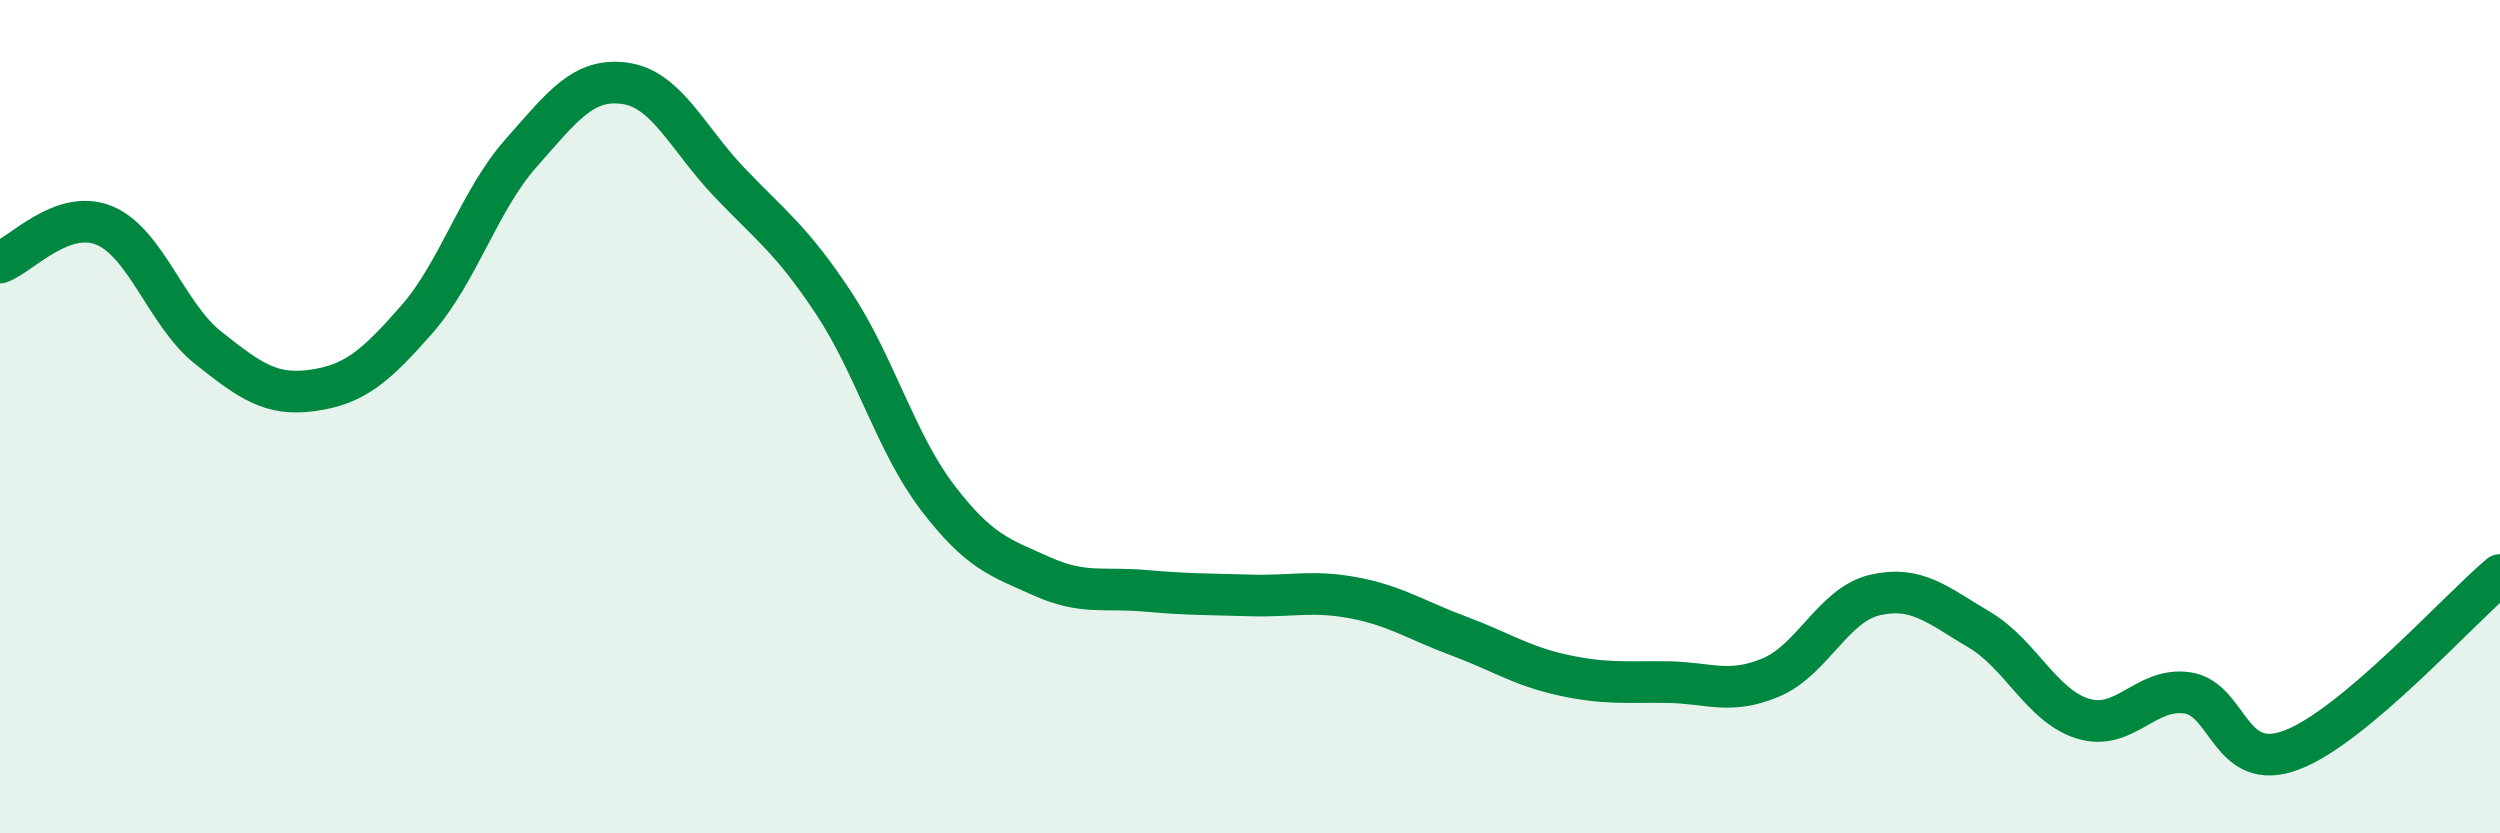 
    <svg width="60" height="20" viewBox="0 0 60 20" xmlns="http://www.w3.org/2000/svg">
      <path
        d="M 0,6.3 C 0.5,6.12 1.5,5 2.5,5.41 C 3.5,5.82 4,7.56 5,8.35 C 6,9.14 6.5,9.51 7.5,9.37 C 8.5,9.23 9,8.81 10,7.67 C 11,6.53 11.5,4.81 12.5,3.68 C 13.5,2.55 14,1.86 15,2 C 16,2.14 16.5,3.32 17.5,4.37 C 18.5,5.42 19,5.75 20,7.26 C 21,8.77 21.5,10.63 22.5,11.94 C 23.5,13.25 24,13.38 25,13.83 C 26,14.28 26.5,14.09 27.5,14.18 C 28.5,14.27 29,14.26 30,14.29 C 31,14.32 31.5,14.16 32.5,14.35 C 33.5,14.54 34,14.89 35,15.26 C 36,15.63 36.5,15.98 37.5,16.2 C 38.5,16.42 39,16.36 40,16.37 C 41,16.38 41.5,16.68 42.5,16.26 C 43.5,15.84 44,14.51 45,14.28 C 46,14.05 46.5,14.52 47.5,15.11 C 48.5,15.7 49,16.95 50,17.25 C 51,17.55 51.5,16.48 52.5,16.63 C 53.5,16.78 53.5,18.57 55,18 C 56.5,17.43 59,14.64 60,13.8L60 20L0 20Z"
        fill="#008740"
        opacity="0.1"
        stroke-linecap="round"
        stroke-linejoin="round"
      />
      <path
        d="M 0,6.3 C 0.5,6.12 1.5,5 2.5,5.41 C 3.5,5.82 4,7.56 5,8.35 C 6,9.14 6.5,9.51 7.5,9.37 C 8.5,9.23 9,8.81 10,7.67 C 11,6.53 11.5,4.81 12.5,3.68 C 13.5,2.55 14,1.86 15,2 C 16,2.14 16.5,3.32 17.5,4.37 C 18.5,5.42 19,5.75 20,7.26 C 21,8.77 21.5,10.63 22.5,11.94 C 23.5,13.25 24,13.38 25,13.83 C 26,14.28 26.5,14.09 27.5,14.18 C 28.5,14.27 29,14.26 30,14.29 C 31,14.32 31.5,14.16 32.5,14.35 C 33.5,14.54 34,14.89 35,15.26 C 36,15.63 36.5,15.98 37.5,16.2 C 38.5,16.42 39,16.36 40,16.37 C 41,16.38 41.5,16.68 42.5,16.26 C 43.5,15.84 44,14.51 45,14.28 C 46,14.05 46.5,14.52 47.5,15.11 C 48.5,15.7 49,16.95 50,17.25 C 51,17.55 51.5,16.48 52.5,16.63 C 53.5,16.78 53.5,18.57 55,18 C 56.5,17.43 59,14.64 60,13.8"
        stroke="#008740"
        stroke-width="1"
        fill="none"
        stroke-linecap="round"
        stroke-linejoin="round"
      />
    </svg>
  